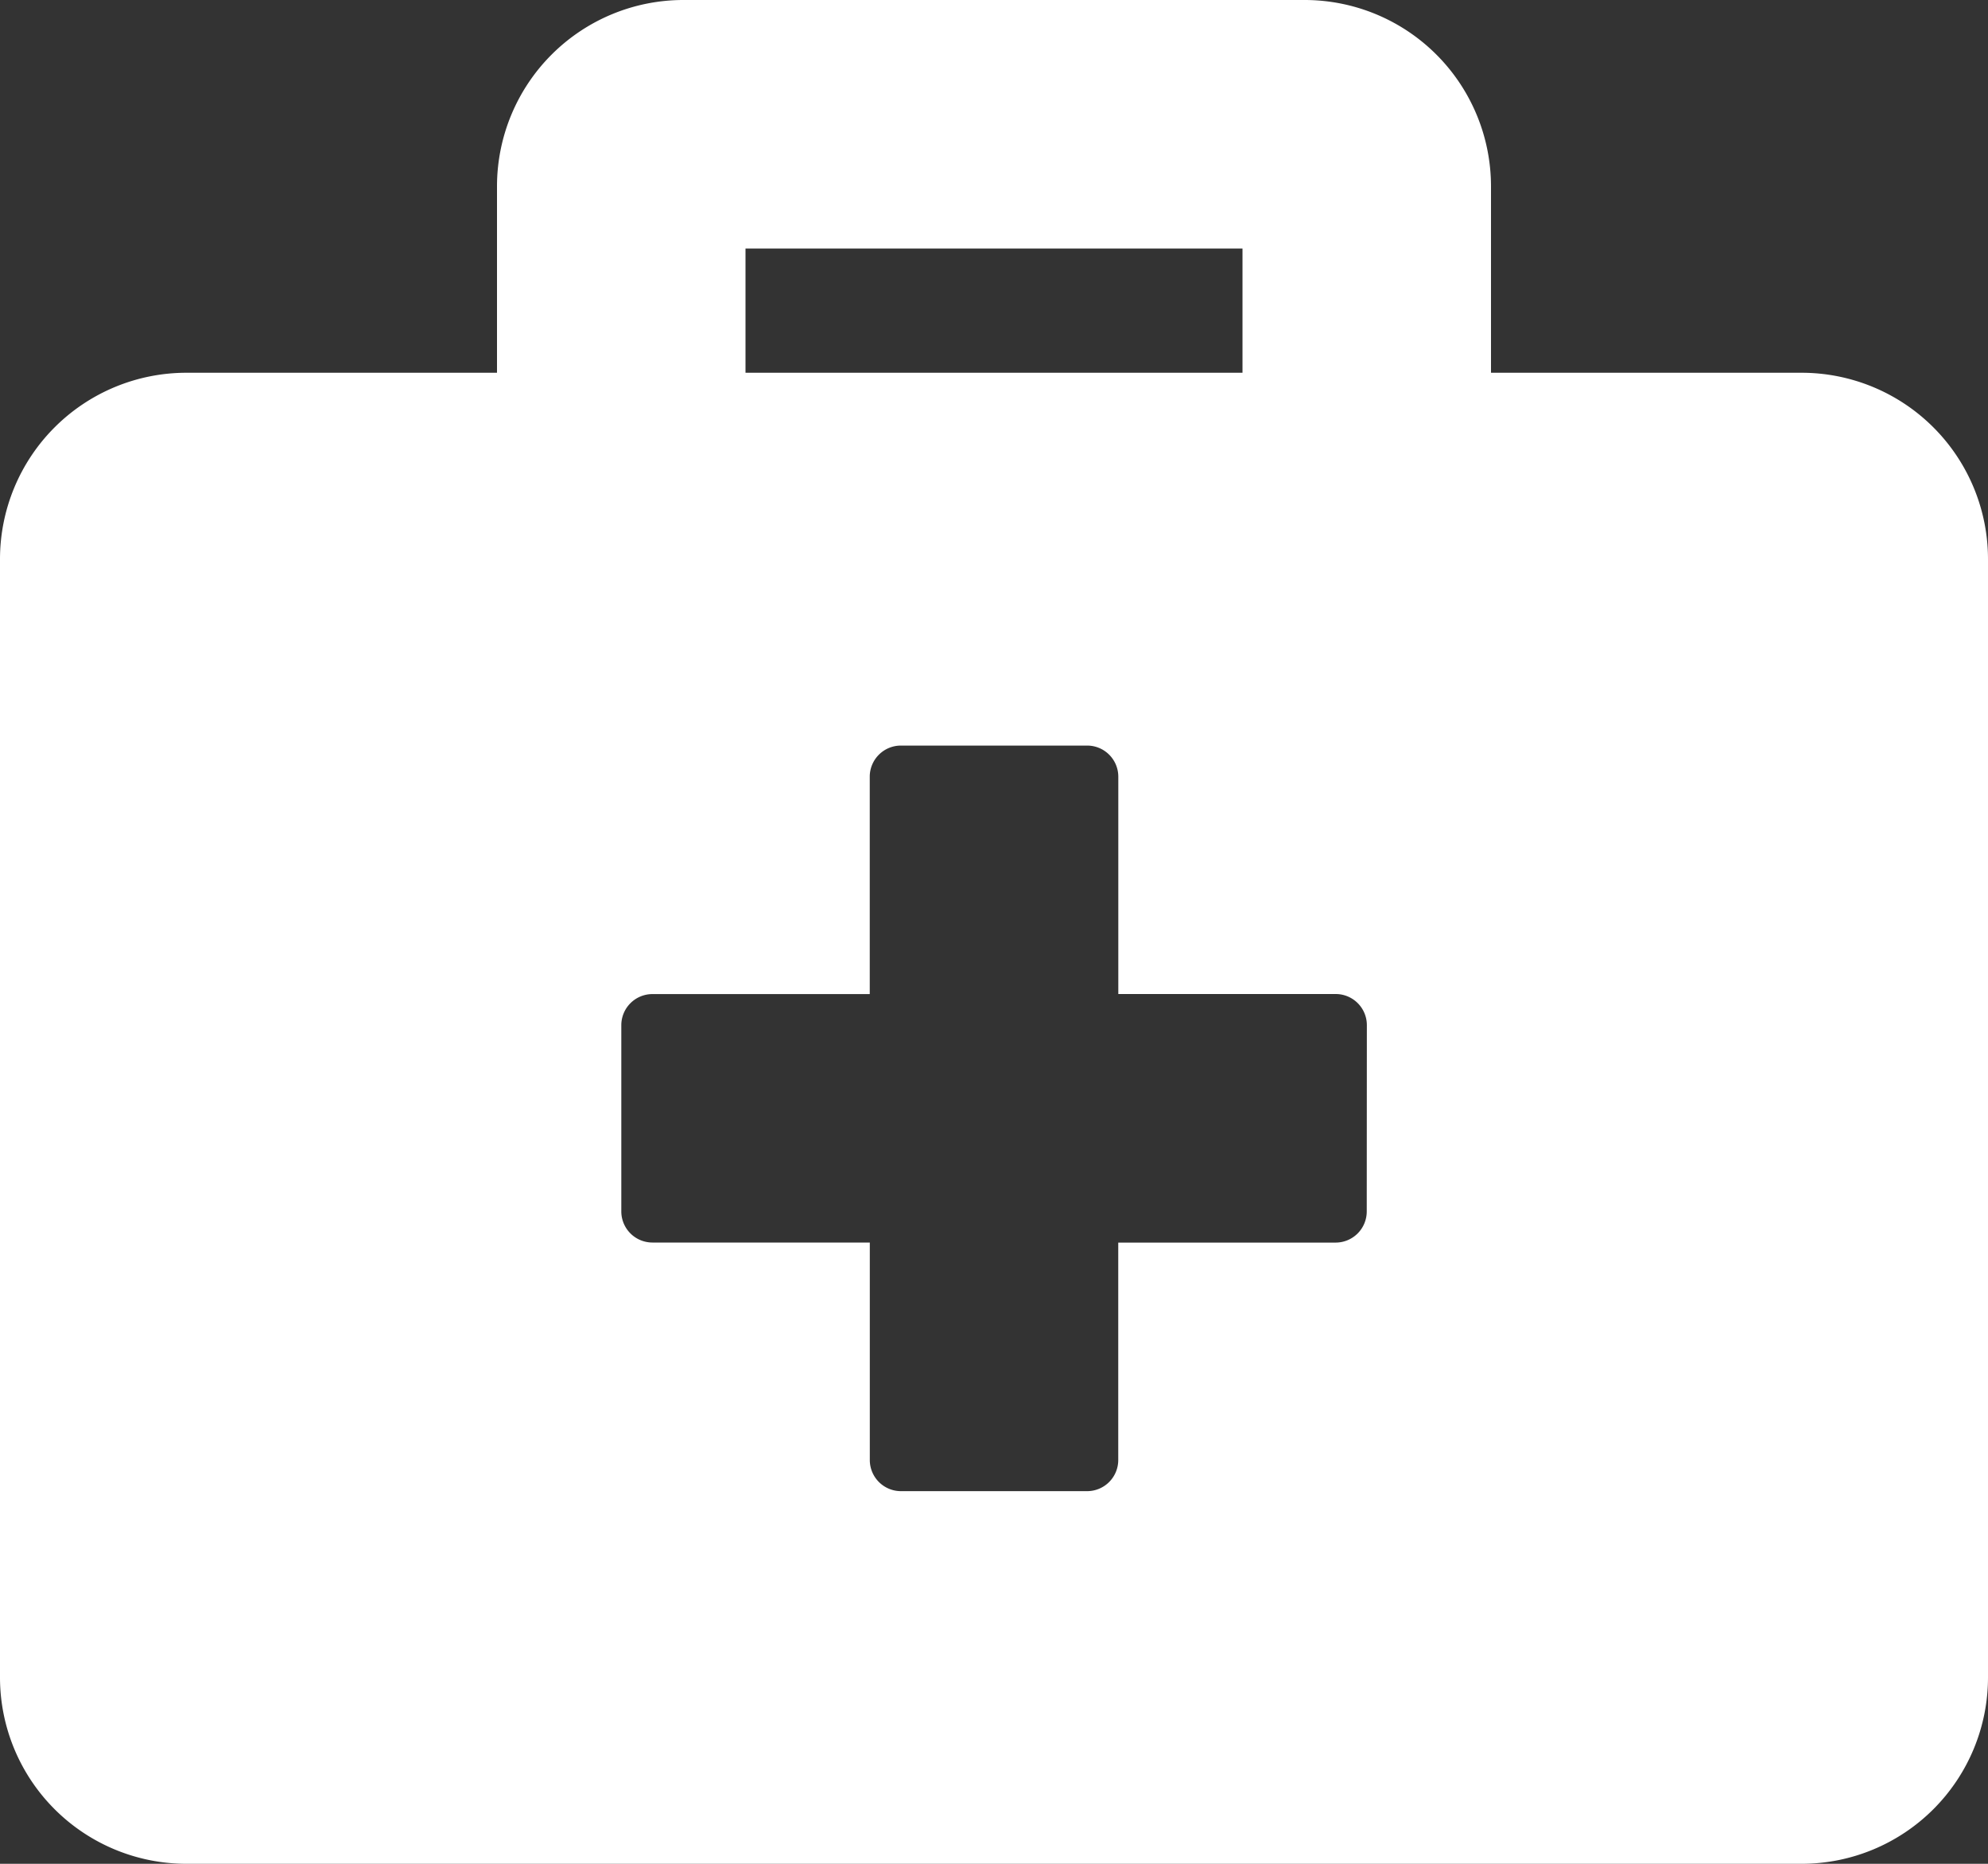 <svg xmlns="http://www.w3.org/2000/svg" width="36" height="33.75" viewBox="0 0 36 33.75">
  <rect x="0" y="0" width="36" height="33.75" fill="#333333" stroke="none"/>
  <path id="Icon_awesome-briefcase-medical" data-name="Icon awesome-briefcase-medical" d="M32.625,9H27V5.625A3.376,3.376,0,0,0,23.625,2.25H12.375A3.376,3.376,0,0,0,9,5.625V9H3.375A3.376,3.376,0,0,0,0,12.375v20.25A3.376,3.376,0,0,0,3.375,36h29.25A3.376,3.376,0,0,0,36,32.625V12.375A3.376,3.376,0,0,0,32.625,9ZM13.5,6.75h9V9h-9ZM24.75,24.188a.564.564,0,0,1-.562.563H20.25v3.938a.564.564,0,0,1-.562.563H16.313a.564.564,0,0,1-.562-.562V24.75H11.813a.564.564,0,0,1-.562-.562V20.813a.564.564,0,0,1,.563-.562H15.75V16.313a.564.564,0,0,1,.563-.562h3.375a.564.564,0,0,1,.563.563V20.25h3.938a.564.564,0,0,1,.563.563Z" transform="translate(0 -2.25)" fill="#fff"/>
</svg>
